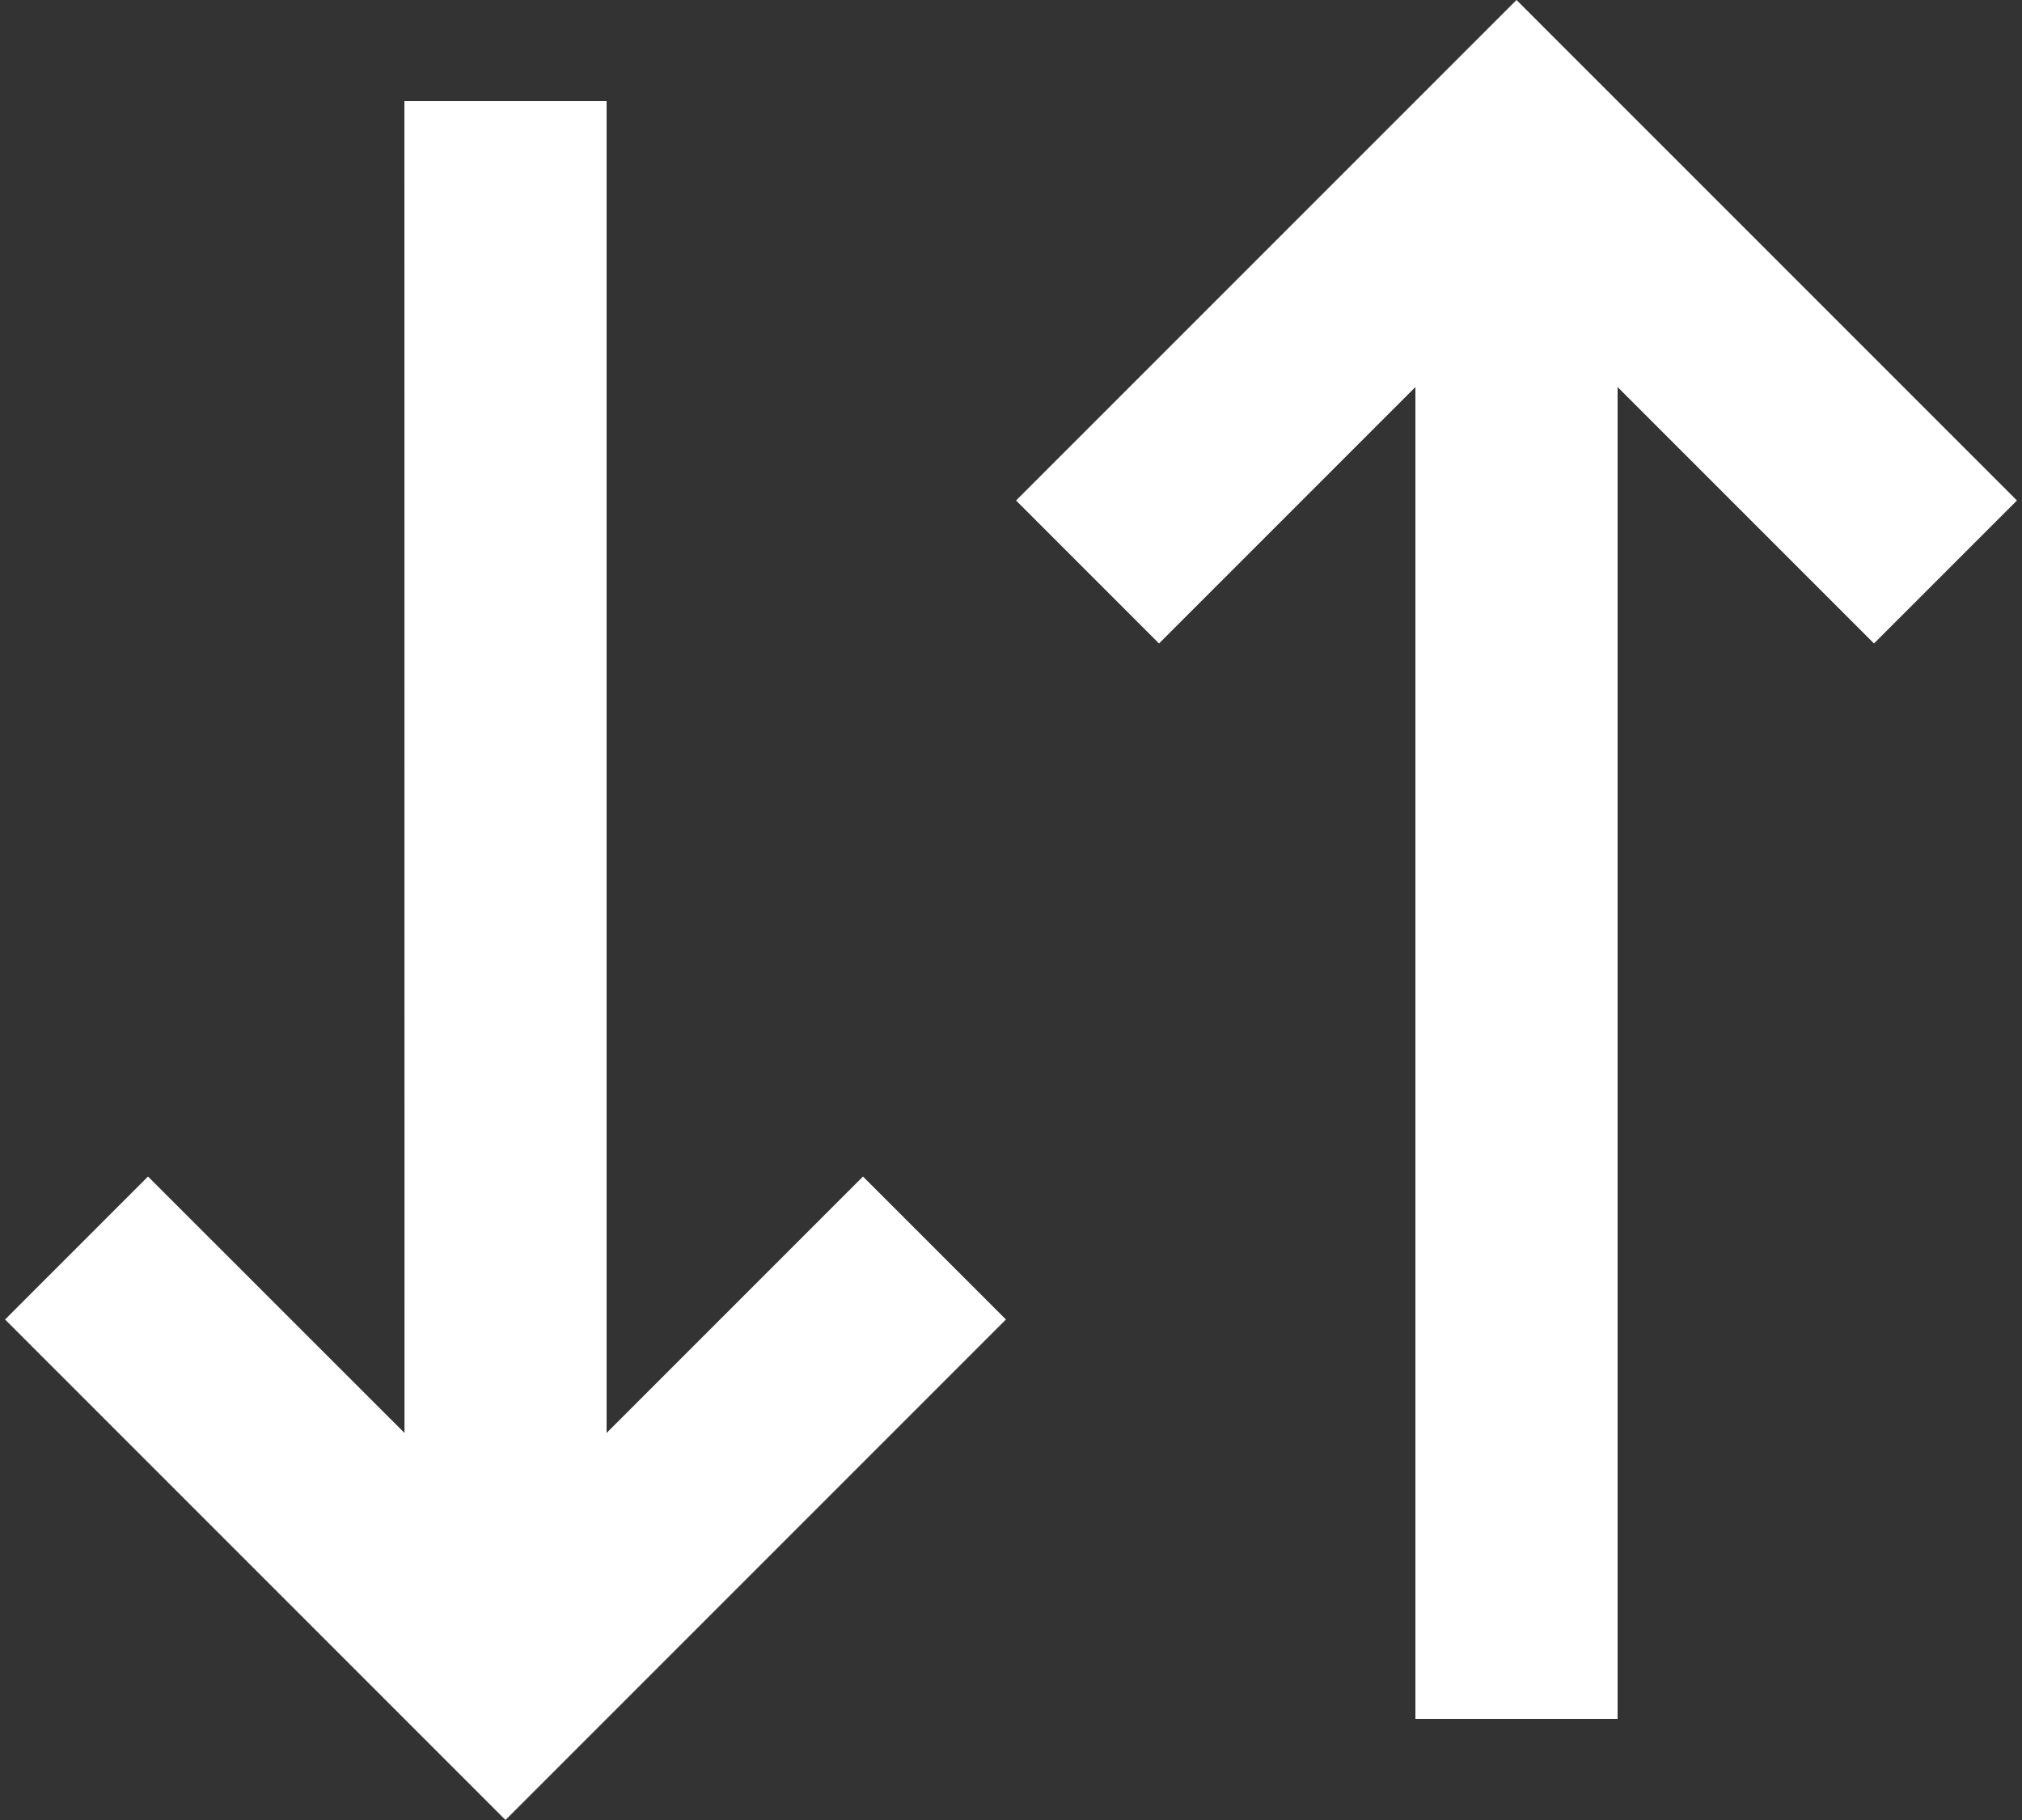 <svg width="20" height="18" viewBox="0 0 20 18" fill="none" xmlns="http://www.w3.org/2000/svg">
<rect x="0" y="0" width="20" height="18" fill="#333333" stroke="none"/>
<path d="M9.95 13.05L5 18L0.05 13.05L1.464 11.636L4.001 14.172L4 1L6 1L6 14.172L8.536 11.636L9.95 13.05ZM19.95 4.95L18.536 6.364L16 3.828L16 17L14 17L14 3.828L11.464 6.364L10.05 4.95L15 -2.16371e-07L19.95 4.95Z" fill="white"/>
</svg>
